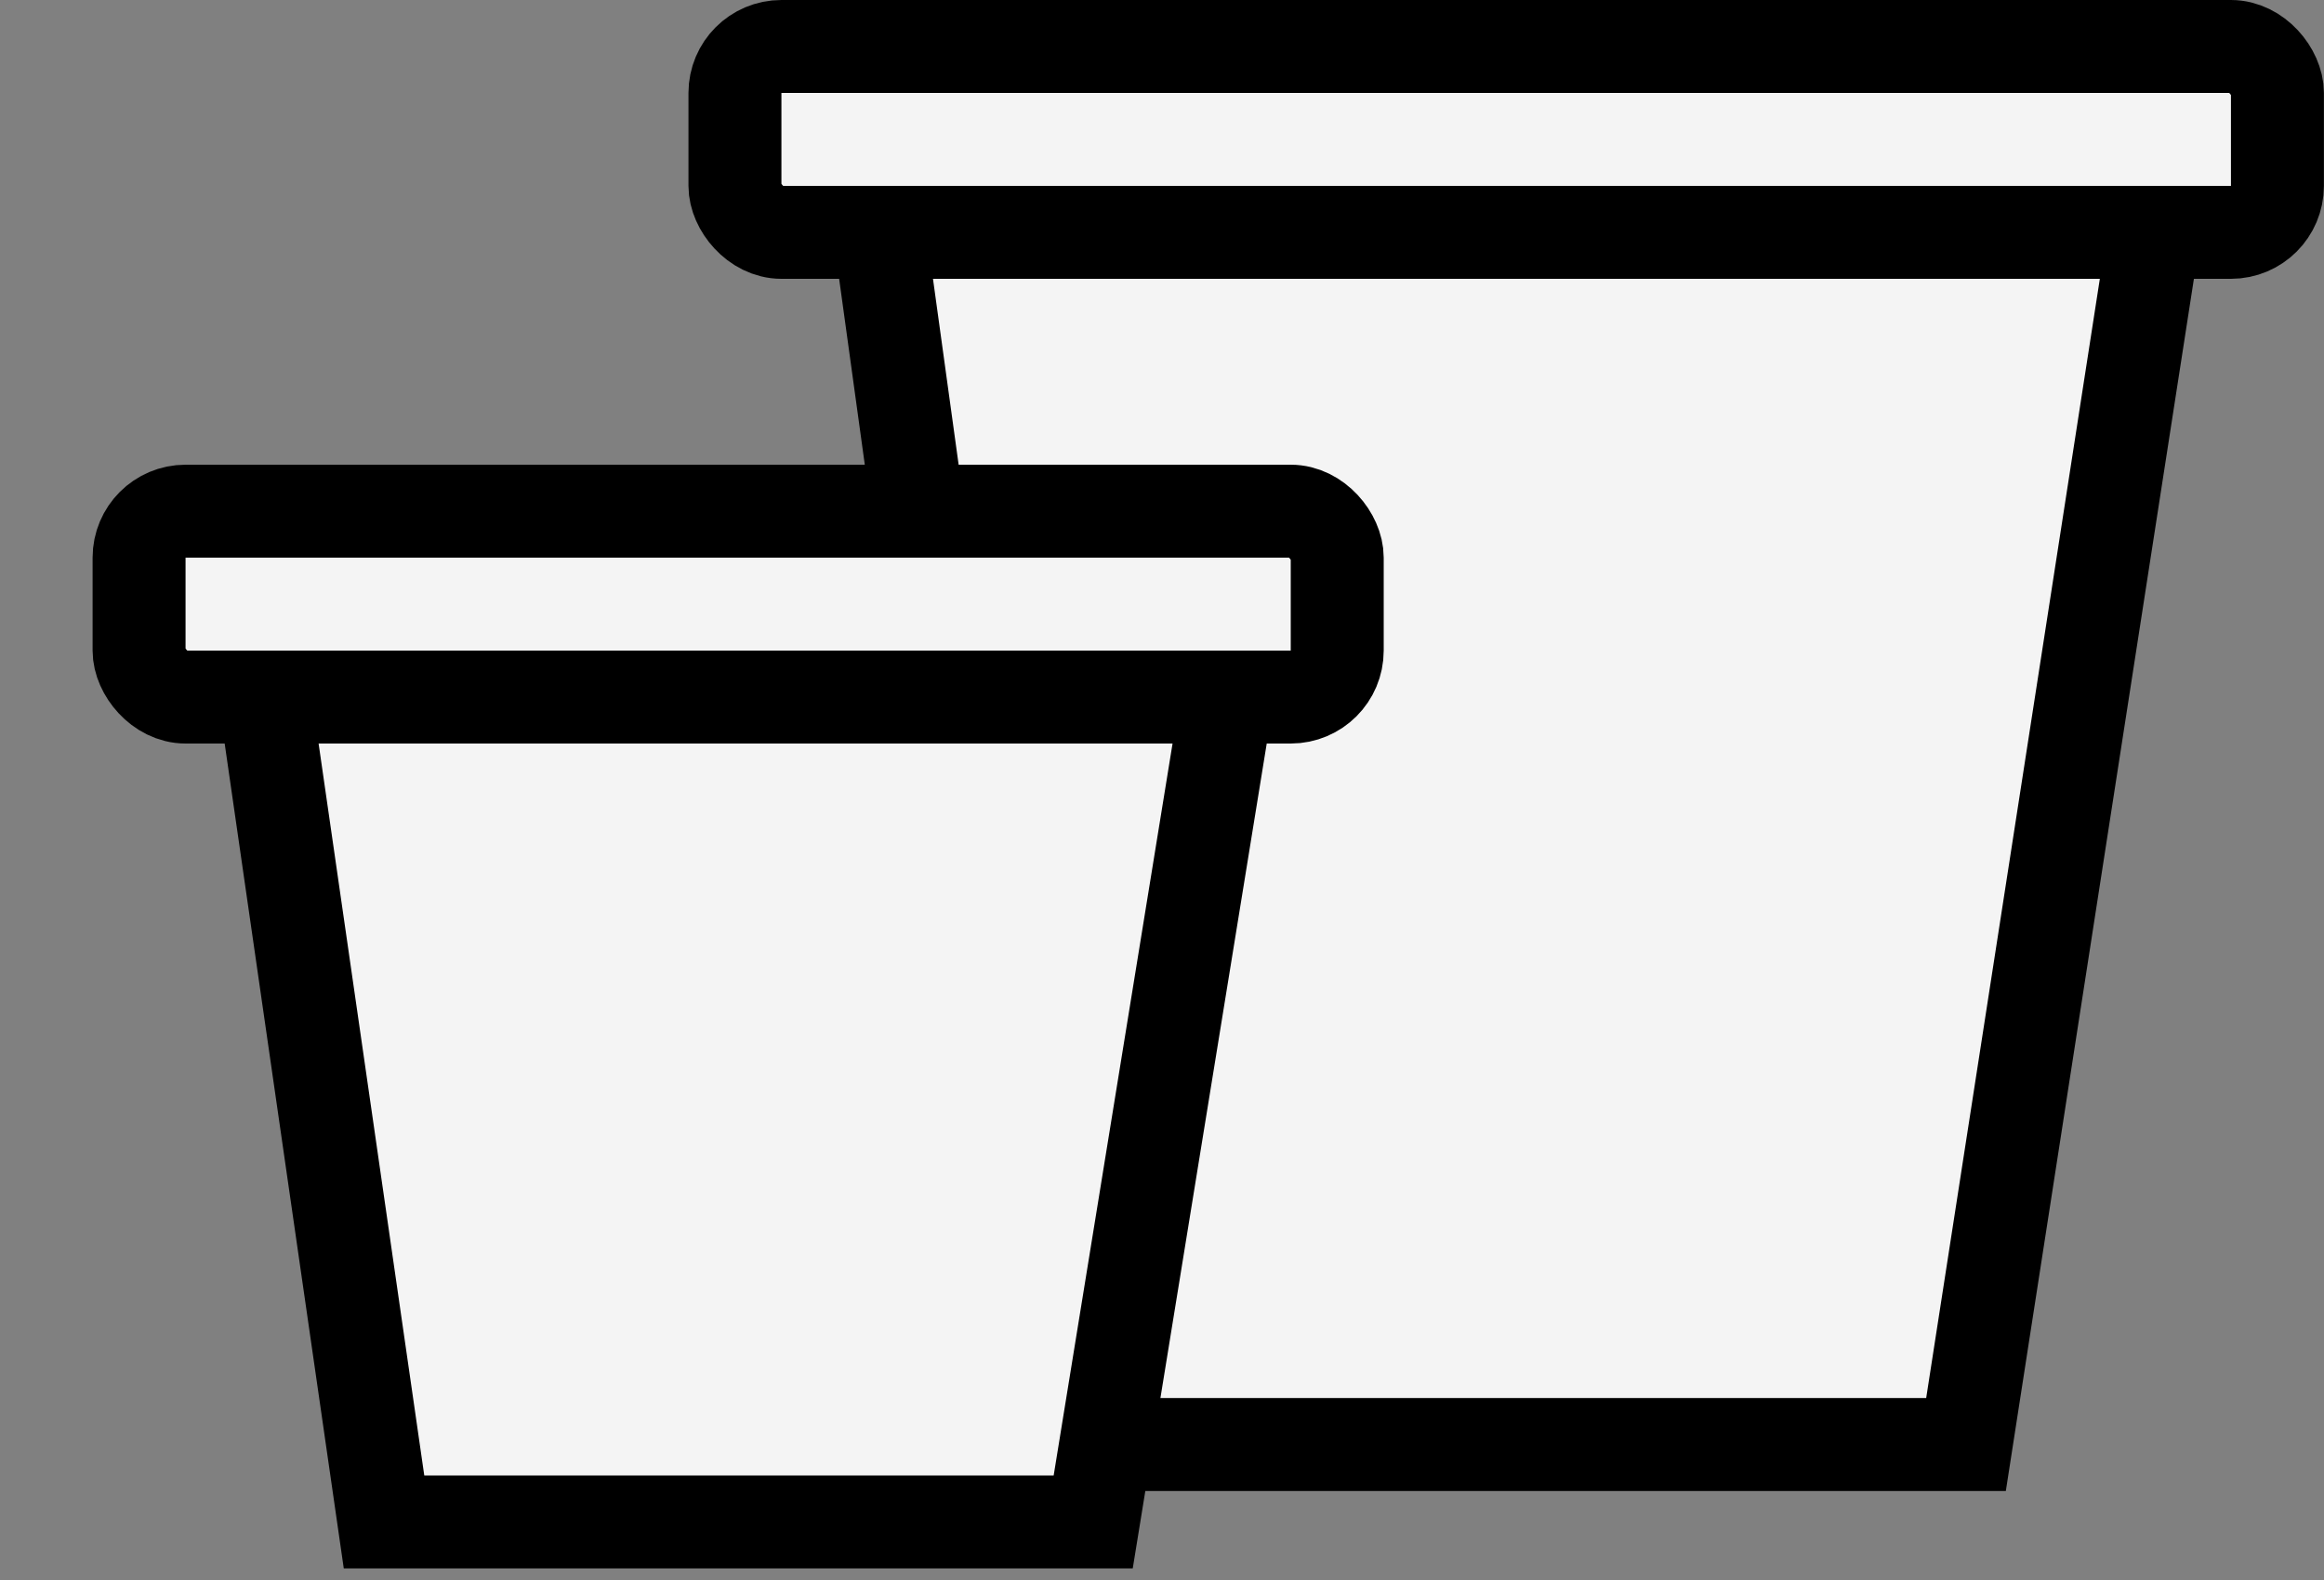 <svg width="25" height="17" viewBox="0 0 25 17" fill="none" xmlns="http://www.w3.org/2000/svg">
<rect x="0" y="0" width="25" height="17" fill="#808080" stroke="none"/>
<path d="M11.262 15.542L9.445 2.372H23.192L21.149 15.542H11.262Z" fill="#F4F4F4" stroke="black"/>
<rect x="7.906" y="0.5" width="16.593" height="2" rx="0.5" fill="#F4F4F4" stroke="black"/>
<path d="M4.131 16.375L2.732 6.683H13.334L11.76 16.375H4.131Z" fill="#F4F4F4" stroke="black"/>
<rect x="1.496" y="5.5" width="12.889" height="2" rx="0.5" fill="#F4F4F4" stroke="black"/>
</svg>
